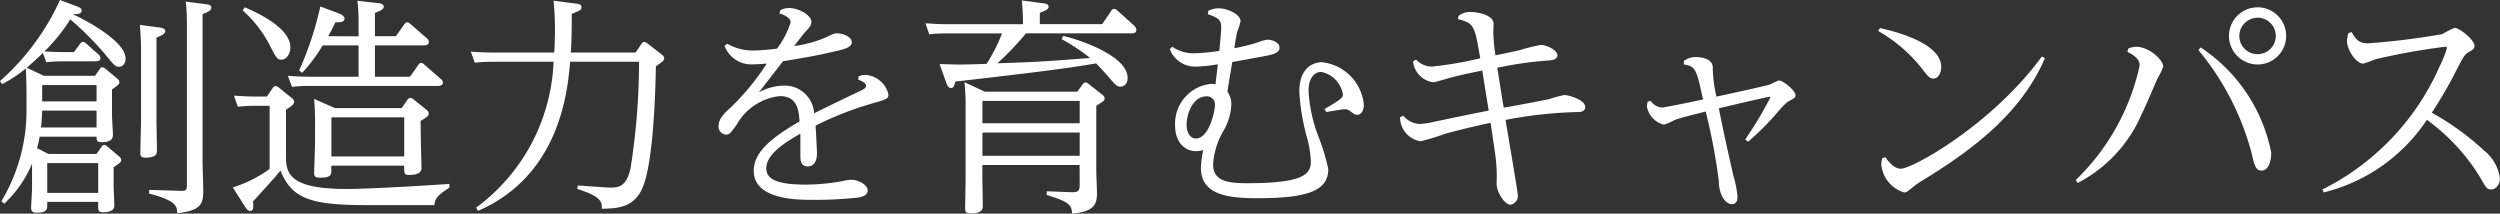 <svg xmlns="http://www.w3.org/2000/svg" width="162.72" height="13.905" viewBox="0 0 162.72 13.905"><rect x="0" y="0" width="162.72" height="13.905" fill="#333333" stroke="none"/><path d="M4.215 3.39c-.495 0-.81-.015-1.32-.045a11.642 11.642 0 001.68-2.085A19.911 19.911 0 016.81 3.495c.63.765.705.855.945.855.165 0 .42-.15.42-.54 0-1.17-2.8-2.6-3.4-2.865l.015-.03c.21.015.525.015.525-.24 0-.075-.03-.15-.3-.255L3.905 0A15.663 15.663 0 010 5.275l.14.2a8.8 8.8 0 001.54-1.02c.03.465.045 1.245.045 1.65v.96a11.442 11.442 0 01-1.635 6.03l.18.165a7.4 7.4 0 001.815-2.61v1.605c0 .2-.06 1.11-.06 1.26 0 .2.06.33.36.33.69 0 .69-.285.69-.435v-.27H6.39v.345c0 .18 0 .33.315.33.735 0 .735-.33.735-.465 0-.165-.045-1.05-.045-1.245V10.89c.435-.3.495-.345.495-.465a.285.285 0 00-.135-.24l-.78-.66a.29.29 0 00-.2-.09c-.06 0-.105.03-.165.12l-.33.465H3.15l-.735-.375c.09-.345.12-.495.165-.75h3.705c0 .24 0 .36.345.36.72 0 .72-.345.72-.51 0-.195-.06-1.05-.06-1.215V5.82c.435-.3.48-.345.48-.45a.288.288 0 00-.12-.24l-.795-.66a.393.393 0 00-.2-.09c-.075 0-.12.045-.165.12l-.31.435H2.865L1.74 4.41c.36-.315.6-.525 1.05-.96l.225.6a10.36 10.36 0 011.11-.06H6.18c.12 0 .36 0 .36-.21a.324.324 0 00-.135-.24l-.81-.72a.267.267 0 00-.2-.09c-.09 0-.12.045-.18.12l-.4.54zm2.07 2.145V6.6h-3.54V5.535zm0 1.665v1.095H2.67c.03-.33.06-.555.075-1.095zm.105 3.42v1.935H3.075V10.62zm2.715-9c.045.57.075 1.11.075 1.71v4.5c0 .3-.045 1.77-.045 2.1 0 .2.015.33.345.33.735 0 .735-.3.735-.465s-.03-1.77-.03-1.98v-5.37c.375-.15.57-.24.57-.42s-.225-.21-.4-.24zM12.09.105a13.16 13.16 0 01.075 1.38V12.06c0 .33-.09.375-.435.36l-2.025-.06v.24c1.8.465 1.815.84 1.83 1.275 1.59-.165 1.695-.645 1.695-1.485 0-.27-.045-1.56-.045-1.86V.915c.48-.18.57-.27.57-.42 0-.18-.24-.21-.375-.225zm5.28 6.18h-.645c-.585 0-1.035-.03-1.5-.06l.255.72a9.863 9.863 0 011.14-.06h.93v4.11a8 8 0 01-2.4 1.2l.78 1.23c.18.285.27.3.36.3.21 0 .21-.195.18-.615.6-.66 1.38-1.5 1.785-2.01.735 1.845 1.995 2.25 5.595 2.25h4.425c.03-.51.375-.735.975-1.14v-.24c-2.79.195-5.685.33-6.66.33-3.5 0-3.975-.855-3.975-2.04V7.14c.405-.27.525-.345.525-.51a.305.305 0 00-.135-.24l-.87-.7a.448.448 0 00-.21-.09c-.075 0-.12.045-.18.135zm3.99-3.93a8.368 8.368 0 00.465-.9c.345 0 .6-.015.6-.255 0-.18-.33-.315-.42-.345L20.85.42a21.579 21.579 0 01-1.38 4.17l.195.15A10.041 10.041 0 0021 2.955h2.34v2.04h-3.09c-.6 0-1.05-.03-1.515-.06l.27.72a8.751 8.751 0 011.125-.06h8.34c.075 0 .36 0 .36-.225a.307.307 0 00-.135-.225l-1.065-.93a.309.309 0 00-.225-.12q-.09 0-.18.135l-.54.765h-2.28v-2.04h3.15c.075 0 .36 0 .36-.225a.309.309 0 00-.135-.24l-1.05-.915c-.09-.075-.135-.12-.225-.12s-.135.06-.195.135l-.54.765h-1.365V.84c.525-.195.57-.3.57-.4 0-.195-.24-.225-.375-.24L23.265.05a12.5 12.5 0 01.075 1.515v.8zm.435 4.68l-1.35-.6a17.927 17.927 0 01.06 1.815v1.035c0 .315-.06 1.89-.06 1.965 0 .255.1.315.42.315.7 0 .7-.24.7-.45v-.33h4.74c0 .51 0 .6.33.6.285 0 .8-.03.8-.45 0-.285-.045-1.62-.045-1.92l-.015-1.14c.48-.3.525-.33.525-.495 0-.12-.075-.18-.165-.255l-.825-.66a.337.337 0 00-.21-.09.257.257 0 00-.18.12l-.375.54zm4.515.6v2.55h-4.74v-2.55zM15.795.675A7.982 7.982 0 0117.46 2.76c.525 1.02.585 1.125.855 1.125.3 0 .585-.33.585-.81 0-1.29-2.265-2.3-2.97-2.6zm15.315 13.05c5.34-2.31 5.835-7.8 6-9.705h4.485a44.766 44.766 0 01-.555 6.945c-.27 1.155-.735 1.245-1.29 1.245-.3 0-1.8-.12-2.145-.135l-.03.225c1.62.51 1.6.87 1.6 1.29.96-.03 2.01-.045 2.6-1.26.735-1.515.885-6.18.915-8.01.48-.345.54-.39.54-.525 0-.105-.06-.165-.15-.24l-.93-.72a.445.445 0 00-.225-.105c-.075 0-.135.075-.18.135l-.375.555h-4.215c.06-1.065.06-1.635.06-2.52.57-.225.63-.255.63-.435 0-.2-.21-.21-.435-.24l-1.38-.18a19.433 19.433 0 01.09 2.085c0 .555-.03.945-.045 1.29H32.16a20.5 20.5 0 01-1.515-.06l.255.72a11.208 11.208 0 011.17-.06h3.96a12.378 12.378 0 01-5.04 9.495zM55.86 5.19c.135.045.51.18.51.4 0 .135-.15.225-.48.375-.975.465-1.95.93-2.9 1.41a1.916 1.916 0 00-2.02-1.8 3.478 3.478 0 00-1.575.435c.525-.675 1.44-1.86 1.575-2.025 1.185-.195 2.085-.345 3.06-.57.945-.21 1.41-.315 1.41-.675 0-.33-.555-.57-.945-.57-.21 0-.285.045-.69.24a7.6 7.6 0 01-2.115.585c.36-.465.57-.75.72-.915.315-.33.4-.435.4-.66 0-.435-.825-.9-1.47-.9a1.293 1.293 0 00-.54.135l-.075.21c.465.15.735.345.735.6a5.772 5.772 0 01-.885 1.7 14.115 14.115 0 01-1.455.12 3.315 3.315 0 01-1.78-.435l-.18.135a1.862 1.862 0 001.92 1.2c.285 0 .57-.03.825-.045a15.8 15.8 0 01-2.34 2.85c-.33.3-.795.7-.795 1.215a.514.514 0 00.48.555c.225 0 .285-.075.69-.63a3.688 3.688 0 012.8-1.875c1.17 0 1.245.915 1.305 1.65-2.04 1.17-2.985 2.085-2.985 3.225.005 1.875 2.87 1.875 3.755 1.875a24.648 24.648 0 003.075-.15c.195-.045.585-.12.585-.465 0-.405-.7-.69-1.035-.69a2.979 2.979 0 00-.615.09 13.46 13.46 0 01-2.385.225c-1.92 0-2.565-.375-2.565-1.065 0-.96 1.38-1.77 2.22-2.25v1.455c0 .2 0 .675.465.675.615 0 .615-.7.615-.9 0-.12-.075-1.53-.09-1.755a21.877 21.877 0 013.675-1.44c.96-.27 1.065-.3 1.065-.6a1.648 1.648 0 00-1.485-1.26 1.191 1.191 0 00-.45.09zm13.245-2.64a12.692 12.692 0 011.845 1.225c-3 .225-3.33.255-6.03.345a19.952 19.952 0 001.86-1.95h6.87c.09 0 .315 0 .315-.225a.439.439 0 00-.135-.27l-1.1-.99C72.64.61 72.595.58 72.52.58a.214.214 0 00-.195.135l-.585.855h-4.06V.835c.525-.195.57-.285.57-.4 0-.18-.225-.21-.375-.225L66.51.03c.03.39.075.78.075 1.545H61.74c-.6 0-1.08-.03-1.5-.06l.24.72a9.12 9.12 0 011.185-.06h3.555a10.678 10.678 0 01-1.005 1.98c-.9.03-1.215.045-1.785.045-.42 0-.51-.015-1.275-.03l.42 1.17c.1.3.195.39.33.39s.225-.12.27-.42c3-.345 7.035-.8 9.165-1.185.09.09.285.285.66.705.63.735.705.81.93.81.195 0 .465-.15.465-.57 0-1.5-3.39-2.565-4.2-2.73zm1.17 9.48c0 .33-.045.5-.525.48l-1.62-.06v.24c1.4.435 1.62.615 1.65 1.215 1.38-.13 1.62-.555 1.62-1.32 0-.225-.045-1.245-.045-1.455V6.885c.48-.3.54-.33.54-.5 0-.075-.045-.135-.135-.21l-.915-.72a.382.382 0 00-.195-.09.247.247 0 00-.18.12l-.345.48h-6.03l-1.32-.615c.045.435.075.975.075 1.41v4.815c0 .315-.03 1.71-.03 2 0 .225.06.315.4.315.39 0 .75-.09.75-.45 0-.3-.03-1.62-.03-1.875v-.825h6.33zm0-1.89h-6.33V8.625h6.33zm0-2.115h-6.33V6.57h6.33zm5.865-4.83a1.761 1.761 0 001.725 1.14 10.186 10.186 0 001.4-.15c0 .015-.135 1.155-.15 1.305a1.266 1.266 0 00-.285-.03 2.6 2.6 0 00-2.345 2.715c0 1.17.72 1.665 1.35 1.665a1.691 1.691 0 00.48-.075 6.4 6.4 0 00-.15 1.155c0 1.8 1.83 1.98 3.69 1.98 3.21 0 4.6-.465 4.6-1.89a12.743 12.743 0 00-.645-2.13 9.731 9.731 0 01-.64-2.985c0-.825.4-1.215.825-1.215a1.785 1.785 0 011.41 1.455c0 .18 0 .285-1.2.96l.12.195c.2-.03 1.05-.18 1.2-.18a.561.561 0 01.39.15c.225.165.27.21.42.21.255 0 .435-.255.435-.645a3.064 3.064 0 00-2.73-2.775c-.345 0-1.47.15-1.47 1.935a14.5 14.5 0 00.54 3.12 6.817 6.817 0 01.21 1.395c0 .81-.4 1.425-4.14 1.425-1.275 0-2.22-.135-2.22-1.23a4.889 4.889 0 01.69-2.205 3.749 3.749 0 00.495-1.68 1.39 1.39 0 00-.255-.84c.195-1.23.225-1.365.315-1.935.135-.015 2.295-.42 2.31-.42.375-.09.765-.18.765-.51 0-.345-.465-.525-.795-.525a3.985 3.985 0 00-.675.195 11.113 11.113 0 01-1.47.36c.045-.285.12-.81.195-1.08a4.44 4.44 0 00.21-.675c0-.45-.855-.84-1.44-.84a1.46 1.46 0 00-.66.165l-.03.225c.75.225.87.45.87.825 0 .285-.045.7-.12 1.56a14.753 14.753 0 01-1.515.15 2.463 2.463 0 01-1.545-.42zm2.4 3.075a.521.521 0 01.54.555c0 .45-.4 2.19-1.245 2.19-.33 0-.6-.315-.6-.915.005-.675.39-1.83 1.305-1.83zm12.585 1.365a1.586 1.586 0 001.335 1.56 14.349 14.349 0 001.575-.48c.735-.21 2.175-.555 2.985-.72.045.3.27 1.815.315 2.145a10.466 10.466 0 01.075 1.785c0 .6.525 1.4.915 1.4a.573.573 0 00.465-.63c0-.225-.69-4.2-.795-4.89a27.685 27.685 0 014.6-.51c.225 0 .585 0 .585-.33 0-.48-1.1-.78-1.365-.78a9.127 9.127 0 00-1 .27c-.165.045-2.58.495-2.94.555-.075-.405-.39-2.43-.42-2.6a24.211 24.211 0 013.225-.465c.27-.015.69-.045.69-.345 0-.33-.69-.675-1.08-.675a12.6 12.6 0 00-1.395.345c-.255.06-1.1.24-1.56.33a12.33 12.33 0 01-.135-1.395c-.015-.09.015-.555.015-.645 0-.6-1.05-.78-1.515-.78a1.211 1.211 0 00-.765.255l-.045.21c1.065.255 1.1.45 1.455 2.55a24.672 24.672 0 01-3.135.54 1.451 1.451 0 01-1.035-.45l-.2.1a1.51 1.51 0 001.34 1.37c.075 0 .87-.24.945-.255.63-.18 1.215-.3 2.22-.51.135.87.27 1.74.42 2.61-.525.09-3.03.615-3.6.735a5.037 5.037 0 01-.9.135 1.5 1.5 0 01-1.065-.54zm16.115-1.02a2.191 2.191 0 00-.045.33 1.484 1.484 0 001.11 1.17 4.579 4.579 0 00.69-.3c.39-.15 1.365-.39 2.025-.555a38.616 38.616 0 01.855 4.53c.015 1.065.54 1.5.84 1.5.375 0 .375-.39.375-.465a5.793 5.793 0 00-.255-1.335c-.4-1.77-.585-2.565-.96-4.44.885-.21 3.18-.75 3.3-.75.03 0 .06 0 .06.03a24.766 24.766 0 01-1.64 2.745l.18.15a16.535 16.535 0 002.01-2.025 6.316 6.316 0 01.54-.555c.525-.285.54-.3.54-.45 0-.3-.81-.96-1.08-.96a3.047 3.047 0 00-.555.255c-.225.09-3 .69-3.51.8a8.656 8.656 0 01-.24-1.9c0-.525-.645-.675-1.1-.675a1.259 1.259 0 00-.78.255v.225c.78.105.84.39 1.245 2.28-.36.075-2.475.525-2.7.525a.983.983 0 01-.705-.435zm15.015-4.59a9.724 9.724 0 012.835 2.43c.345.45.5.66.75.66.315 0 .51-.36.51-.765 0-1.68-3.57-2.43-3.99-2.52zm.255 8.28a1.662 1.662 0 00-.06.42 2.1 2.1 0 001.485 1.8c.165 0 .255-.09.555-.33a4.289 4.289 0 01.645-.45c2.64-1.635 6.315-4.065 7.965-7.965l-.2-.1c-3.225 4.41-8.4 7.3-9.18 7.3-.45 0-.81-.48-1.005-.75zm15.96-6.93c.78.39.795.7.795.9a14.7 14.7 0 01-4.155 7.44l.12.195a9.051 9.051 0 004.18-4.515c.21-.4.675-1.5 1-2.25a5.568 5.568 0 00.39-.795c0-.495-.975-1.305-1.74-1.305a1.3 1.3 0 00-.54.12zm4.62-.12a17.573 17.573 0 013.48 6.78c.165.735.255 1.065.63 1.065.45 0 .63-.6.63-1.17a10.679 10.679 0 00-4.59-6.84zm3.85-2.78a1.869 1.869 0 00-1.86 1.86 1.86 1.86 0 001.86 1.86 1.85 1.85 0 001.86-1.86 1.86 1.86 0 00-1.86-1.86zm0 .675a1.187 1.187 0 011.185 1.185 1.178 1.178 0 01-1.185 1.19 1.178 1.178 0 01-1.185-1.185 1.187 1.187 0 011.185-1.185zm4.3 11.375a11.287 11.287 0 006.72-4.725 12.984 12.984 0 013.435 3.69c.42.75.48.84.765.84.315 0 .555-.36.555-.72a2.774 2.774 0 00-1.035-1.815 17.386 17.386 0 00-3.4-2.46 27.329 27.329 0 001.6-2.76c.5-.96.54-1.035.855-1.215.165-.09.33-.195.33-.36 0-.405-.975-1.185-1.3-1.185a4.971 4.971 0 00-.795.405 46.964 46.964 0 01-4.845.6c-.6 0-.795-.27-1.065-.735l-.21.075a2.542 2.542 0 00-.09.525c0 .525.57 1.455 1.065 1.455a8.424 8.424 0 00.795-.285 43.55 43.55 0 014.515-.81c.03 0 .135 0 .135.075a7.341 7.341 0 01-.48 1.2 16.281 16.281 0 01-7.62 8.01z" fill="#fff"/></svg>